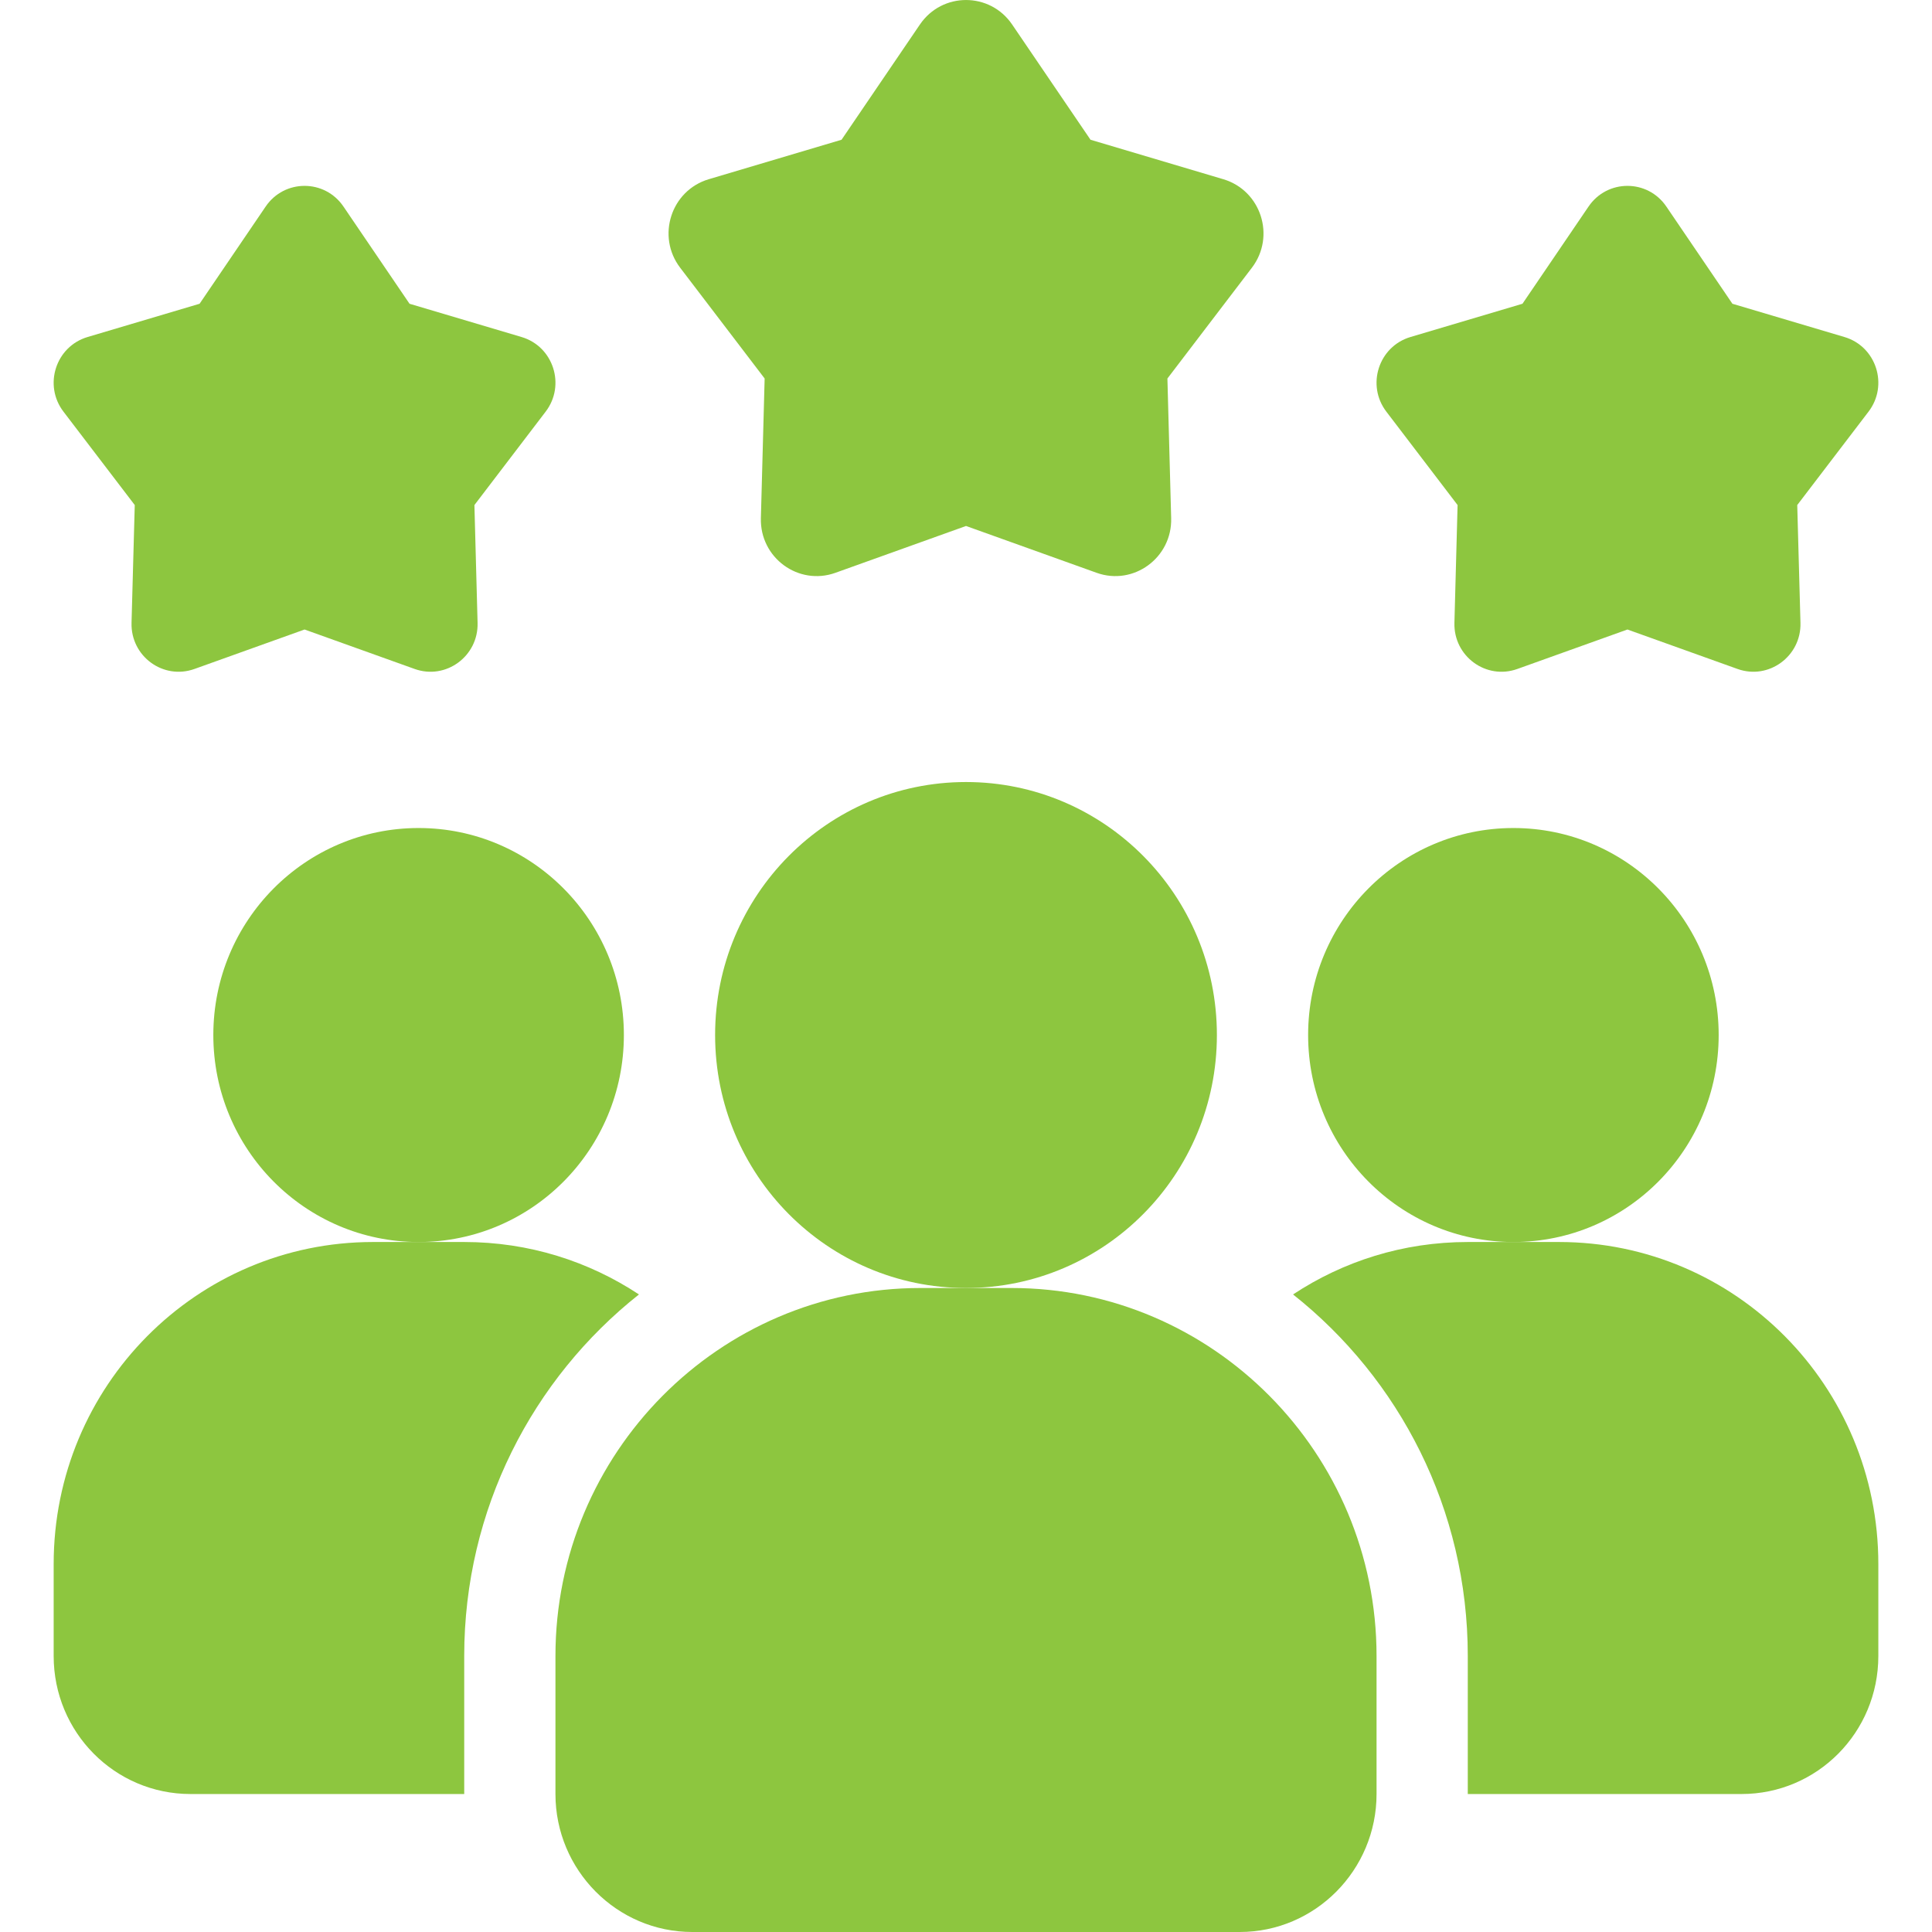 <?xml version="1.0" encoding="UTF-8"?>
<svg width="36px" height="36px" viewBox="0 0 36 36" version="1.1" xmlns="http://www.w3.org/2000/svg" xmlns:xlink="http://www.w3.org/1999/xlink">
    <title>A4BD7C88-E397-4EFC-8EE1-5ABD158792F0@2x</title>
    <g id="13.0_Engagement-Models" stroke="none" stroke-width="1" fill="none" fill-rule="evenodd">
        <g id="13.0_sgtech_Our-Engagement-Models" transform="translate(-846, -4497)" fill="#8DC63F" fill-rule="nonzero">
            <g id="Section-3" transform="translate(-267, 4165)">
                <g id="Group-2" transform="translate(417, 308)">
                    <g id="Group-47" transform="translate(578, 0)">
                        <g id="Group-44-Copy-3" transform="translate(118, 24)">
                            <g id="customer-review" transform="translate(1, 0)">
                                <path d="M10.906,24.12 C8.925,25.689 7.65,28.123 7.65,30.857 L7.65,33.429 L2.55,33.429 C1.139,33.429 0,32.28 0,30.857 L0,29.143 C0,25.826 2.661,23.143 5.95,23.143 L7.65,23.143 C8.857,23.143 9.971,23.503 10.906,24.12 Z" id="Path"></path>
                                <ellipse id="Oval" cx="27.2" cy="19.286" rx="3.825" ry="3.857"></ellipse>
                                <ellipse id="Oval" cx="6.8" cy="19.286" rx="3.825" ry="3.857"></ellipse>
                                <path d="M34,29.143 L34,30.857 C34,32.28 32.861,33.429 31.45,33.429 L26.35,33.429 L26.35,30.857 C26.35,28.123 25.075,25.689 23.094,24.12 C24.029,23.503 25.143,23.143 26.35,23.143 L28.05,23.143 C31.339,23.143 34,25.826 34,29.143 Z" id="Path"></path>
                                <ellipse id="Oval" cx="17" cy="19.286" rx="4.675" ry="4.714"></ellipse>
                                <path d="M17.85,24 L16.15,24 C12.401,24 9.35,27.077 9.35,30.857 L9.35,33.429 C9.35,34.846 10.494,36 11.9,36 L22.1,36 C23.506,36 24.65,34.846 24.65,33.429 L24.65,30.857 C24.65,27.077 21.599,24 17.85,24 Z" id="Path"></path>
                                <path d="M29.325,11.73 L27.274,12.465 C26.692,12.674 26.084,12.229 26.101,11.606 L26.16,9.411 L24.833,7.671 C24.456,7.178 24.688,6.457 25.281,6.28 L27.369,5.66 L28.6,3.849 C28.949,3.335 29.701,3.335 30.05,3.849 L31.281,5.66 L33.369,6.28 C33.962,6.456 34.194,7.178 33.817,7.671 L32.489,9.411 L32.549,11.606 C32.566,12.228 31.957,12.674 31.376,12.465 L29.325,11.73 Z" id="Path"></path>
                                <path d="M4.675,11.73 L2.624,12.465 C2.042,12.674 1.434,12.229 1.451,11.606 L1.511,9.411 L0.183,7.671 C-0.194,7.178 0.038,6.457 0.631,6.28 L2.719,5.66 L3.95,3.849 C4.299,3.335 5.051,3.335 5.4,3.849 L6.631,5.66 L8.719,6.28 C9.312,6.456 9.544,7.178 9.167,7.671 L7.84,9.411 L7.899,11.606 C7.916,12.228 7.308,12.674 6.726,12.465 L4.675,11.73 Z" id="Path"></path>
                                <path d="M17,9.801 L14.568,10.673 C13.878,10.921 13.157,10.392 13.178,9.654 L13.248,7.053 L11.674,4.989 C11.228,4.404 11.503,3.55 12.205,3.34 L14.681,2.604 L16.141,0.457 C16.555,-0.152 17.446,-0.152 17.86,0.457 L19.32,2.604 L21.796,3.34 C22.498,3.55 22.773,4.404 22.327,4.989 L20.753,7.053 L20.823,9.654 C20.844,10.392 20.122,10.921 19.433,10.673 L17.001,9.801 L17,9.801 Z" id="Path"></path>
                            </g>
                        </g>
                    </g>
                </g>
            </g>
        </g>
    </g>
</svg>